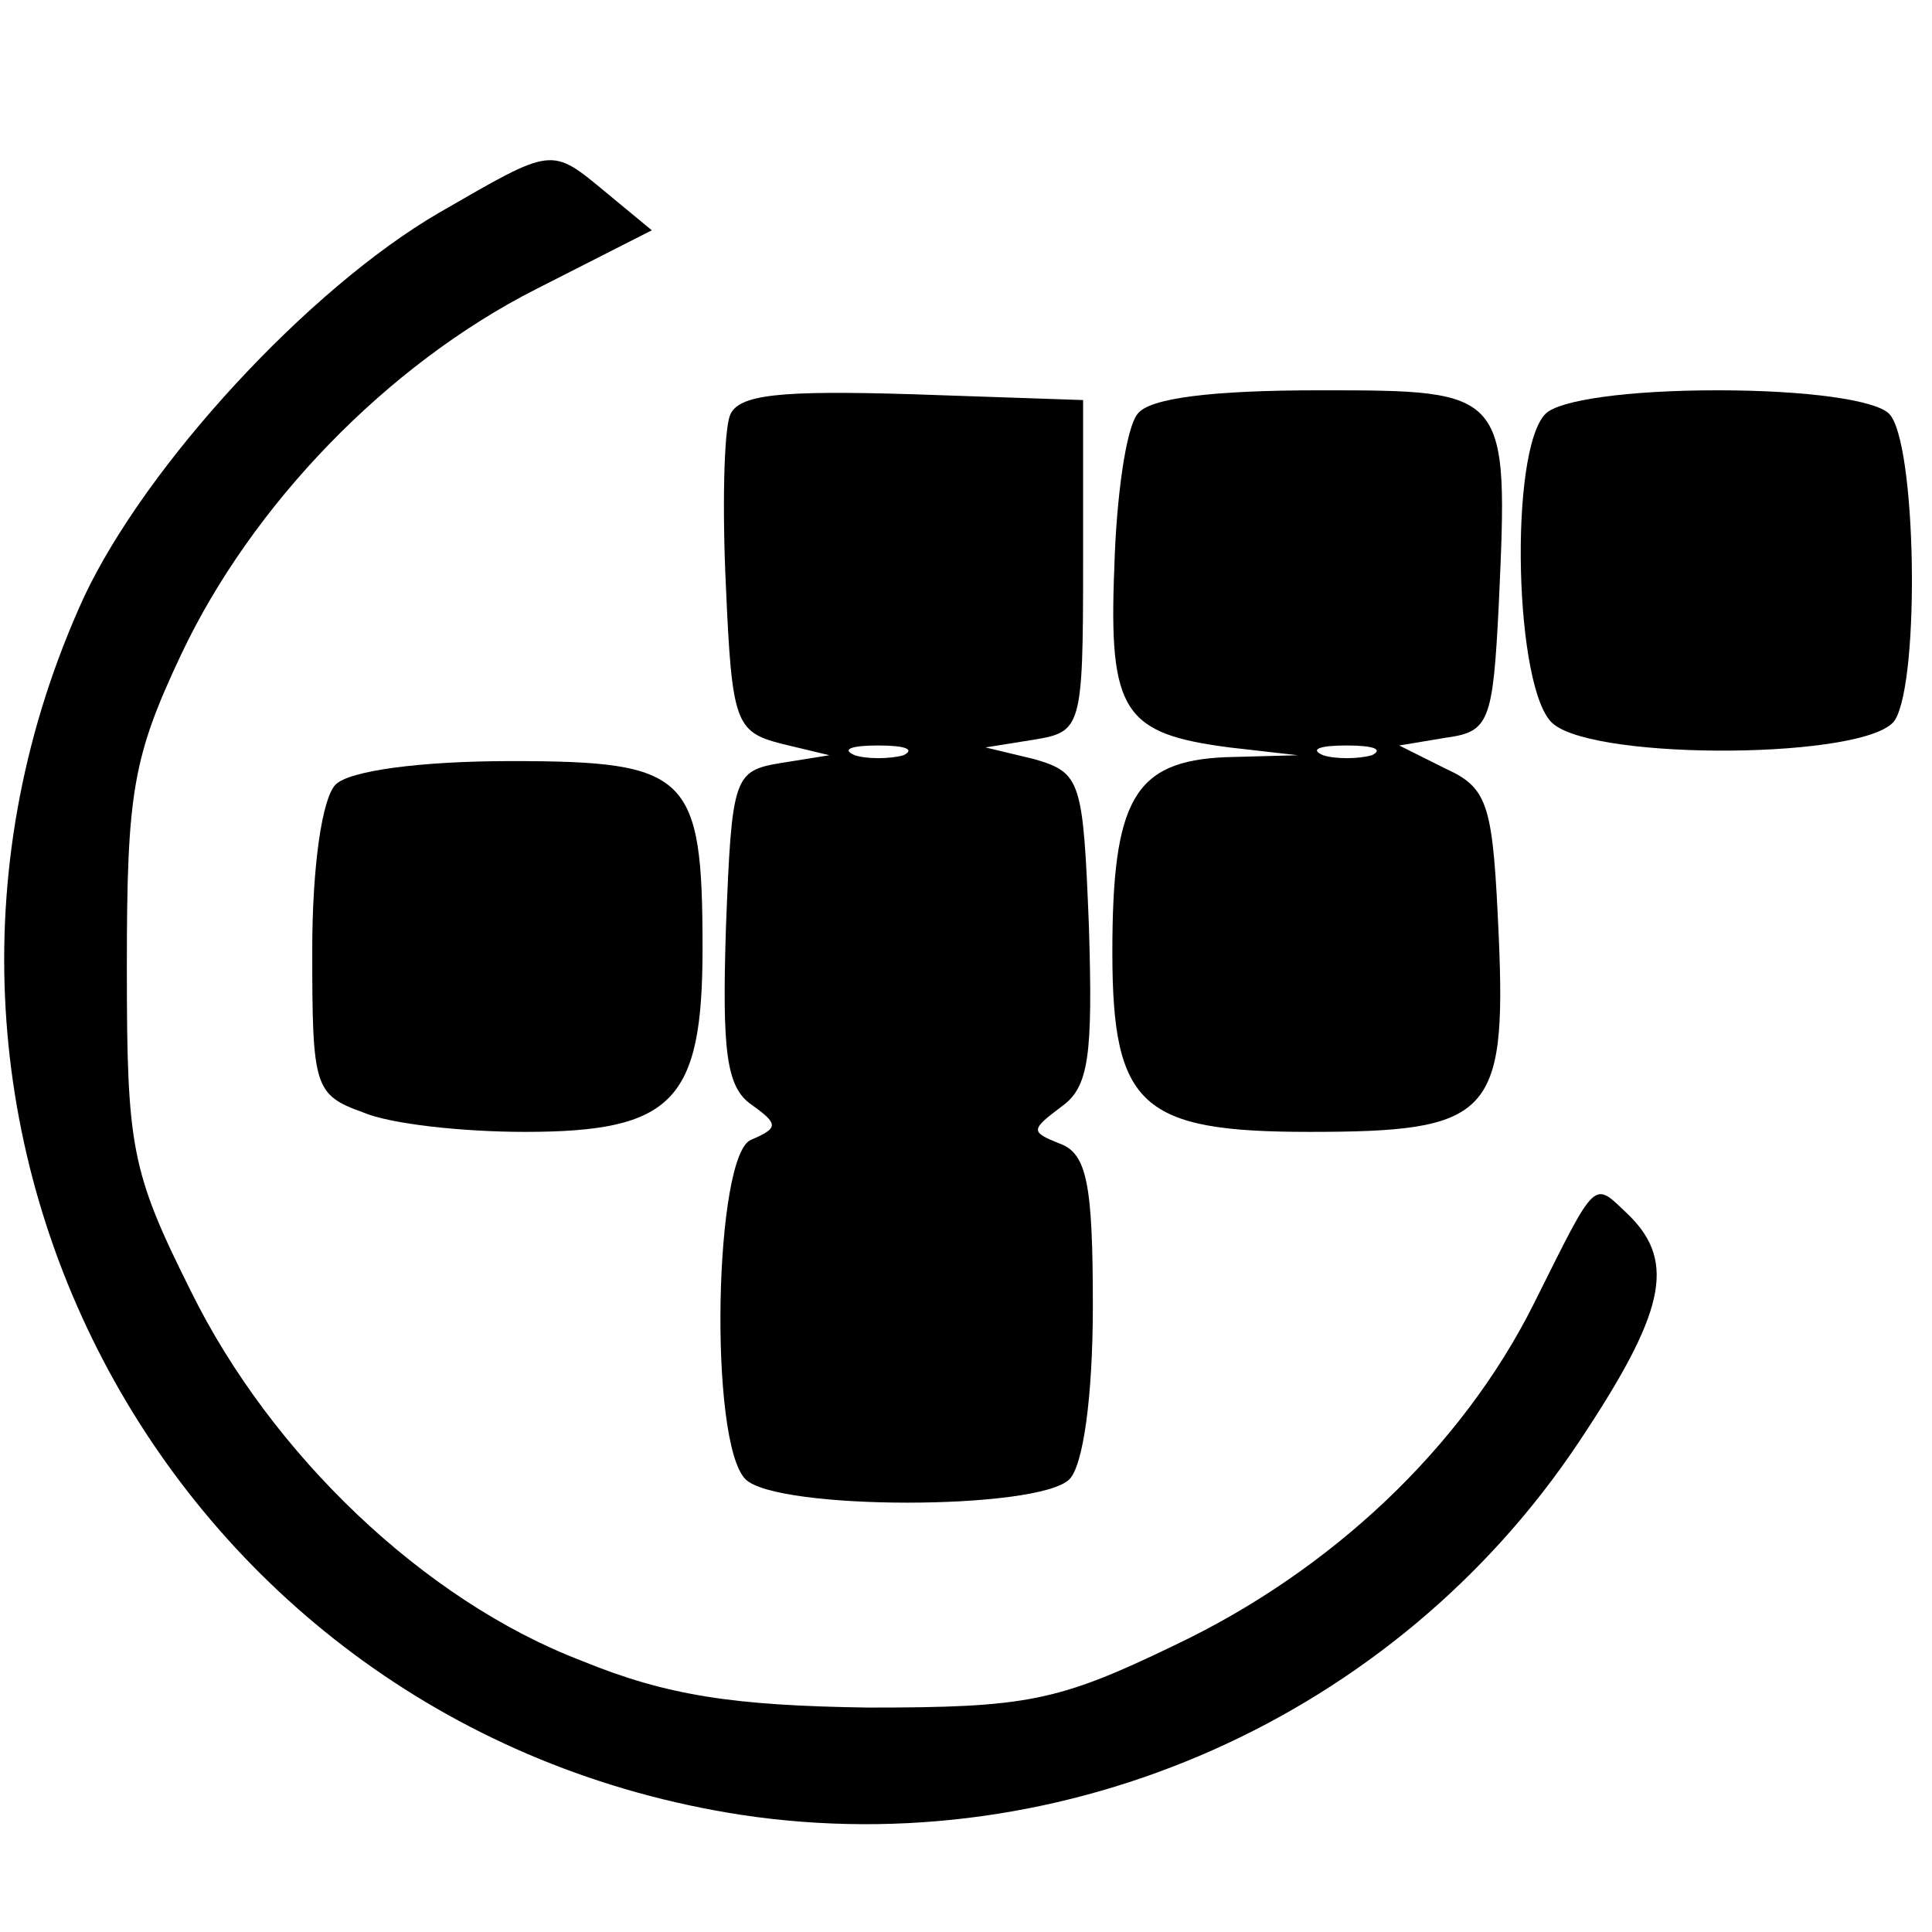 <?xml version="1.0" standalone="no"?>
<!DOCTYPE svg PUBLIC "-//W3C//DTD SVG 20010904//EN"
 "http://www.w3.org/TR/2001/REC-SVG-20010904/DTD/svg10.dtd">
<svg version="1.0" xmlns="http://www.w3.org/2000/svg"
 width="99pt" height="99pt" viewBox="0 0 99 99"
 preserveAspectRatio="xMidYMid meet">
<g transform="translate(0,99) scale(0.1,-0.1)"
fill="#000000" stroke="none">
<path d="M225 881 c-67 -39 -150 -129 -182 -197 -123 -269 44 -579 337 -624
166 -25 335 50 429 191 44 66 50 92 26 116 -19 18 -16 21 -49 -45 -37 -74
-104 -137 -184 -175 -60 -29 -76 -32 -157 -32 -69 1 -103 6 -147 24 -81 31
-159 106 -200 189 -31 62 -33 74 -33 167 0 89 3 107 28 160 36 76 105 148 182
187 l59 30 -23 19 c-29 24 -27 24 -86 -10z"/>
<path d="M374 777 c-3 -8 -4 -47 -2 -88 3 -69 5 -74 28 -80 l25 -6 -25 -4
c-24 -4 -25 -7 -28 -84 -2 -63 0 -82 13 -91 14 -10 14 -12 0 -18 -19 -7 -22
-155 -3 -174 16 -16 150 -16 166 0 7 7 12 42 12 89 0 62 -3 78 -17 83 -15 6
-15 7 1 19 14 10 16 26 14 92 -3 75 -4 79 -28 86 l-25 6 25 4 c24 4 25 6 25
89 l0 85 -88 3 c-67 2 -89 0 -93 -11z m89 -174 c-7 -2 -19 -2 -25 0 -7 3 -2 5
12 5 14 0 19 -2 13 -5z"/>
<path d="M583 778 c-6 -7 -11 -43 -12 -79 -3 -74 5 -85 59 -92 l35 -4 -37 -1
c-47 -2 -58 -22 -58 -100 0 -79 15 -92 101 -92 92 0 101 8 97 100 -3 67 -5 76
-27 86 l-24 12 24 4 c22 3 24 8 27 68 5 110 5 110 -92 110 -55 0 -87 -4 -93
-12z m120 -175 c-7 -2 -19 -2 -25 0 -7 3 -2 5 12 5 14 0 19 -2 13 -5z"/>
<path d="M792 778 c-19 -19 -16 -143 4 -159 23 -19 162 -18 175 2 13 21 11
143 -3 157 -7 7 -42 12 -88 12 -46 0 -81 -5 -88 -12z"/>
<path d="M172 588 c-7 -7 -12 -42 -12 -85 0 -70 1 -74 26 -83 14 -6 51 -10 83
-10 76 0 91 16 91 94 0 89 -7 96 -98 96 -47 0 -83 -5 -90 -12z"/>
</g>
</svg>
